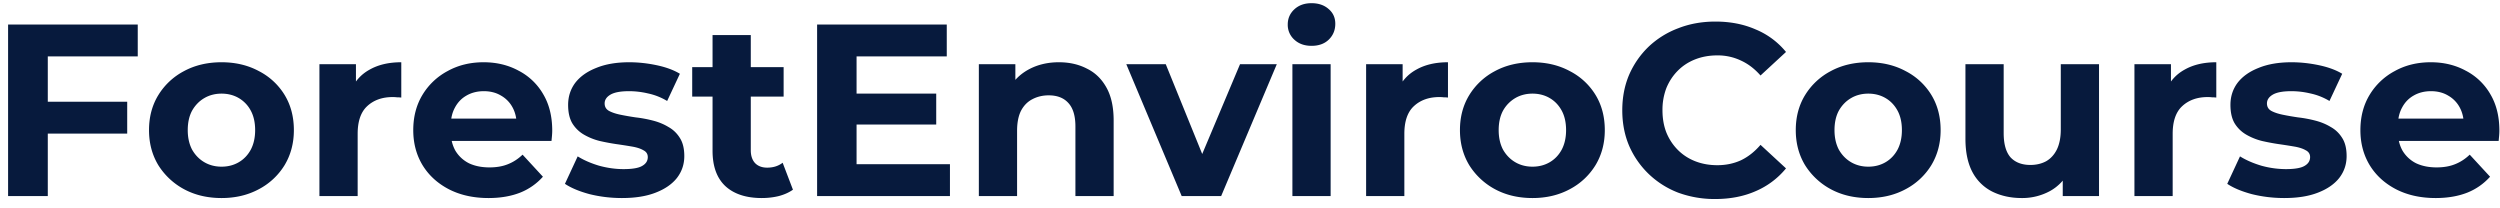 <svg xmlns="http://www.w3.org/2000/svg" width="204" height="17" fill="none"><path d="M3.66 8.3h6.72v2.6H3.66V8.3ZM3.9 16H.66V2h10.58v2.6H3.9V16Zm14.18.16c-1.147 0-2.167-.24-3.06-.72a5.604 5.604 0 0 1-2.1-1.96c-.507-.84-.76-1.793-.76-2.86 0-1.08.253-2.033.76-2.86a5.401 5.401 0 0 1 2.1-1.96c.893-.48 1.913-.72 3.06-.72 1.133 0 2.146.24 3.04.72a5.27 5.27 0 0 1 2.1 1.94c.506.827.76 1.787.76 2.88 0 1.067-.254 2.02-.76 2.86a5.413 5.413 0 0 1-2.1 1.96c-.894.48-1.907.72-3.04.72Zm0-2.56c.52 0 .986-.12 1.4-.36.413-.24.74-.58.98-1.02.24-.453.36-.987.36-1.6 0-.627-.12-1.16-.36-1.6A2.58 2.58 0 0 0 19.48 8c-.414-.24-.88-.36-1.4-.36-.52 0-.987.12-1.4.36-.414.24-.747.58-1 1.02-.24.44-.36.973-.36 1.6 0 .613.12 1.147.36 1.6.253.44.586.78 1 1.02.413.24.88.36 1.4.36Zm7.985 2.4V5.24h2.98v3.04l-.42-.88c.32-.76.833-1.333 1.54-1.72.707-.4 1.567-.6 2.58-.6v2.88a3.652 3.652 0 0 0-.36-.02 2.745 2.745 0 0 0-.34-.02c-.853 0-1.547.247-2.08.74-.52.48-.78 1.233-.78 2.26V16h-3.12Zm13.797.16c-1.227 0-2.307-.24-3.24-.72-.92-.48-1.633-1.133-2.14-1.96-.507-.84-.76-1.793-.76-2.86 0-1.08.247-2.033.74-2.86a5.295 5.295 0 0 1 2.06-1.96c.867-.48 1.847-.72 2.94-.72 1.053 0 2 .227 2.84.68a4.913 4.913 0 0 1 2.02 1.92c.493.827.74 1.82.74 2.98 0 .12-.007.26-.02.42l-.04.42h-8.74V9.68h7.1l-1.2.54c0-.56-.113-1.047-.34-1.46a2.412 2.412 0 0 0-.94-.96c-.4-.24-.867-.36-1.4-.36-.533 0-1.007.12-1.42.36-.4.227-.713.553-.94.98-.227.413-.34.907-.34 1.48v.48c0 .587.127 1.107.38 1.56.267.44.633.78 1.1 1.02.48.227 1.04.34 1.68.34.573 0 1.073-.087 1.5-.26.44-.173.84-.433 1.2-.78l1.66 1.8a4.93 4.93 0 0 1-1.86 1.3c-.747.293-1.607.44-2.58.44Zm10.897 0c-.92 0-1.806-.107-2.66-.32-.84-.227-1.506-.507-2-.84l1.04-2.24c.494.307 1.074.56 1.74.76.68.187 1.347.28 2 .28.72 0 1.227-.087 1.52-.26.307-.173.46-.413.46-.72 0-.253-.12-.44-.36-.56-.226-.133-.533-.233-.92-.3a45.151 45.151 0 0 0-1.28-.2 17.854 17.854 0 0 1-1.38-.26 4.958 4.958 0 0 1-1.28-.52 2.7 2.7 0 0 1-.94-.92c-.226-.387-.34-.887-.34-1.5 0-.68.194-1.28.58-1.8.4-.52.974-.927 1.72-1.22.747-.307 1.64-.46 2.68-.46.734 0 1.48.08 2.24.24.76.16 1.394.393 1.9.7l-1.04 2.22a5.058 5.058 0 0 0-1.58-.62 6.749 6.749 0 0 0-1.52-.18c-.693 0-1.2.093-1.52.28-.32.187-.48.427-.48.72 0 .267.114.467.34.6.24.133.554.24.94.32.387.08.807.153 1.26.22.467.053.934.14 1.4.26.467.12.887.293 1.26.52.387.213.7.513.94.9.24.373.36.867.36 1.48 0 .667-.2 1.26-.6 1.78-.4.507-.98.907-1.74 1.2-.746.293-1.66.44-2.74.44Zm11.405 0c-1.266 0-2.253-.32-2.96-.96-.706-.653-1.06-1.62-1.06-2.9V2.86h3.12v9.4c0 .453.12.807.36 1.06.24.24.567.36.98.36.494 0 .914-.133 1.26-.4l.84 2.2c-.32.227-.706.4-1.16.52-.44.107-.9.16-1.38.16Zm-5.68-8.28v-2.4h7.46v2.4h-7.46Zm13.172-.24h6.74v2.52h-6.74V7.64Zm.24 5.76h7.62V16h-10.84V2h10.58v2.6h-7.36v8.8Zm16.518-8.32c.853 0 1.613.173 2.28.52.68.333 1.213.853 1.6 1.56.386.693.58 1.587.58 2.68V16h-3.12v-5.68c0-.867-.194-1.507-.58-1.92-.374-.413-.907-.62-1.6-.62-.494 0-.94.107-1.34.32-.387.2-.694.513-.92.94-.214.427-.32.973-.32 1.64V16h-3.12V5.24h2.98v2.98l-.56-.9c.386-.72.94-1.273 1.66-1.66s1.54-.58 2.46-.58ZM96.426 16l-4.52-10.76h3.22l3.76 9.26h-1.6l3.9-9.26h3L99.646 16h-3.22Zm9.034 0V5.24h3.12V16h-3.12Zm1.56-12.26c-.574 0-1.04-.167-1.4-.5a1.622 1.622 0 0 1-.54-1.24c0-.493.18-.907.54-1.24.36-.333.826-.5 1.4-.5.573 0 1.04.16 1.4.48.36.307.54.707.54 1.2 0 .52-.18.953-.54 1.3-.347.333-.814.5-1.4.5ZM111.475 16V5.24h2.98v3.04l-.42-.88c.32-.76.833-1.333 1.54-1.72.707-.4 1.567-.6 2.58-.6v2.88a3.642 3.642 0 0 0-.36-.02 2.749 2.749 0 0 0-.34-.02c-.853 0-1.547.247-2.08.74-.52.48-.78 1.233-.78 2.26V16h-3.12Zm13.577.16c-1.146 0-2.166-.24-3.06-.72a5.604 5.604 0 0 1-2.1-1.96c-.506-.84-.76-1.793-.76-2.86 0-1.08.254-2.033.76-2.86a5.401 5.401 0 0 1 2.1-1.96c.894-.48 1.914-.72 3.06-.72 1.134 0 2.147.24 3.04.72a5.261 5.261 0 0 1 2.1 1.94c.507.827.76 1.787.76 2.88 0 1.067-.253 2.02-.76 2.86a5.404 5.404 0 0 1-2.1 1.96c-.893.48-1.906.72-3.04.72Zm0-2.56c.52 0 .987-.12 1.4-.36.414-.24.74-.58.98-1.02.24-.453.36-.987.36-1.6 0-.627-.12-1.16-.36-1.6-.24-.44-.566-.78-.98-1.02-.413-.24-.88-.36-1.4-.36-.52 0-.986.12-1.4.36a2.73 2.73 0 0 0-1 1.02c-.24.44-.36.973-.36 1.6 0 .613.12 1.147.36 1.6.254.44.587.78 1 1.02.414.24.88.36 1.4.36Zm14.906 2.64a8.603 8.603 0 0 1-3.02-.52 7.22 7.22 0 0 1-2.4-1.52 7.126 7.126 0 0 1-1.6-2.3c-.374-.88-.56-1.847-.56-2.9s.186-2.02.56-2.9c.386-.88.92-1.647 1.6-2.3a7.177 7.177 0 0 1 2.42-1.5c.92-.36 1.926-.54 3.02-.54 1.213 0 2.306.213 3.28.64a6.312 6.312 0 0 1 2.48 1.84l-2.08 1.92c-.48-.547-1.014-.953-1.6-1.22a4.402 4.402 0 0 0-1.92-.42c-.654 0-1.254.107-1.8.32-.547.213-1.02.52-1.42.92-.4.4-.714.873-.94 1.42a4.954 4.954 0 0 0-.32 1.82c0 .667.106 1.273.32 1.82.226.547.54 1.02.94 1.42.4.4.873.707 1.42.92.546.213 1.146.32 1.8.32.693 0 1.333-.133 1.92-.4.586-.28 1.12-.7 1.6-1.26l2.08 1.92a6.492 6.492 0 0 1-2.48 1.86c-.974.427-2.074.64-3.3.64Zm12.497-.08c-1.147 0-2.167-.24-3.06-.72a5.604 5.604 0 0 1-2.1-1.96c-.507-.84-.76-1.793-.76-2.86 0-1.08.253-2.033.76-2.86a5.401 5.401 0 0 1 2.1-1.96c.893-.48 1.913-.72 3.06-.72 1.133 0 2.146.24 3.04.72a5.274 5.274 0 0 1 2.1 1.94c.506.827.76 1.787.76 2.88 0 1.067-.254 2.02-.76 2.86a5.418 5.418 0 0 1-2.1 1.96c-.894.48-1.907.72-3.04.72Zm0-2.56c.52 0 .986-.12 1.4-.36.413-.24.74-.58.98-1.02.24-.453.36-.987.36-1.6 0-.627-.12-1.16-.36-1.6-.24-.44-.567-.78-.98-1.02-.414-.24-.88-.36-1.4-.36-.52 0-.987.12-1.4.36-.414.24-.747.58-1 1.02-.24.44-.36.973-.36 1.6 0 .613.12 1.147.36 1.6.253.44.586.78 1 1.02.413.24.88.36 1.4.36Zm12.525 2.56c-.893 0-1.693-.173-2.4-.52a3.71 3.71 0 0 1-1.62-1.58c-.387-.72-.58-1.633-.58-2.74V5.24h3.12v5.62c0 .893.187 1.553.56 1.98.387.413.927.62 1.62.62.48 0 .907-.1 1.28-.3.373-.213.667-.533.88-.96.213-.44.32-.987.32-1.64V5.24h3.12V16h-2.96v-2.96l.54.86a3.731 3.731 0 0 1-1.6 1.7 4.73 4.73 0 0 1-2.28.56Zm9.19-.16V5.24h2.98v3.04l-.42-.88c.32-.76.834-1.333 1.54-1.72.707-.4 1.567-.6 2.58-.6v2.88a3.642 3.642 0 0 0-.36-.02 2.737 2.737 0 0 0-.34-.02c-.853 0-1.546.247-2.08.74-.52.48-.78 1.233-.78 2.26V16h-3.12Zm12.234.16c-.92 0-1.807-.107-2.66-.32-.84-.227-1.507-.507-2-.84l1.04-2.24c.493.307 1.073.56 1.74.76a7.53 7.53 0 0 0 2 .28c.72 0 1.226-.087 1.52-.26.306-.173.46-.413.46-.72 0-.253-.12-.44-.36-.56-.227-.133-.534-.233-.92-.3a45.782 45.782 0 0 0-1.28-.2 17.73 17.73 0 0 1-1.38-.26 4.942 4.942 0 0 1-1.28-.52 2.696 2.696 0 0 1-.94-.92c-.227-.387-.34-.887-.34-1.5 0-.68.193-1.28.58-1.8.4-.52.973-.927 1.72-1.22.746-.307 1.64-.46 2.68-.46.733 0 1.48.08 2.24.24.76.16 1.393.393 1.9.7l-1.04 2.22a5.062 5.062 0 0 0-1.58-.62 6.752 6.752 0 0 0-1.52-.18c-.694 0-1.2.093-1.52.28-.32.187-.48.427-.48.72 0 .267.113.467.34.6.24.133.553.24.94.32.386.08.806.153 1.26.22.466.053.933.14 1.4.26.466.12.886.293 1.26.52.386.213.7.513.94.9.24.373.36.867.36 1.48 0 .667-.2 1.26-.6 1.78-.4.507-.98.907-1.74 1.2-.747.293-1.66.44-2.74.44Zm12.345 0c-1.227 0-2.307-.24-3.24-.72-.92-.48-1.634-1.133-2.14-1.96-.507-.84-.76-1.793-.76-2.86 0-1.08.246-2.033.74-2.86a5.287 5.287 0 0 1 2.06-1.96c.866-.48 1.846-.72 2.94-.72 1.053 0 2 .227 2.84.68a4.92 4.92 0 0 1 2.02 1.92c.493.827.74 1.82.74 2.98 0 .12-.007.26-.02.42l-.04.42h-8.74V9.68h7.1l-1.2.54c0-.56-.114-1.047-.34-1.46a2.415 2.415 0 0 0-.94-.96c-.4-.24-.867-.36-1.4-.36-.534 0-1.007.12-1.42.36-.4.227-.714.553-.94.98-.227.413-.34.907-.34 1.48v.48c0 .587.126 1.107.38 1.56a2.7 2.7 0 0 0 1.1 1.02c.48.227 1.04.34 1.68.34.573 0 1.073-.087 1.5-.26.44-.173.84-.433 1.2-.78l1.66 1.8a4.94 4.94 0 0 1-1.86 1.3c-.747.293-1.607.44-2.58.44Z" fill="#071A3D"></path></svg>